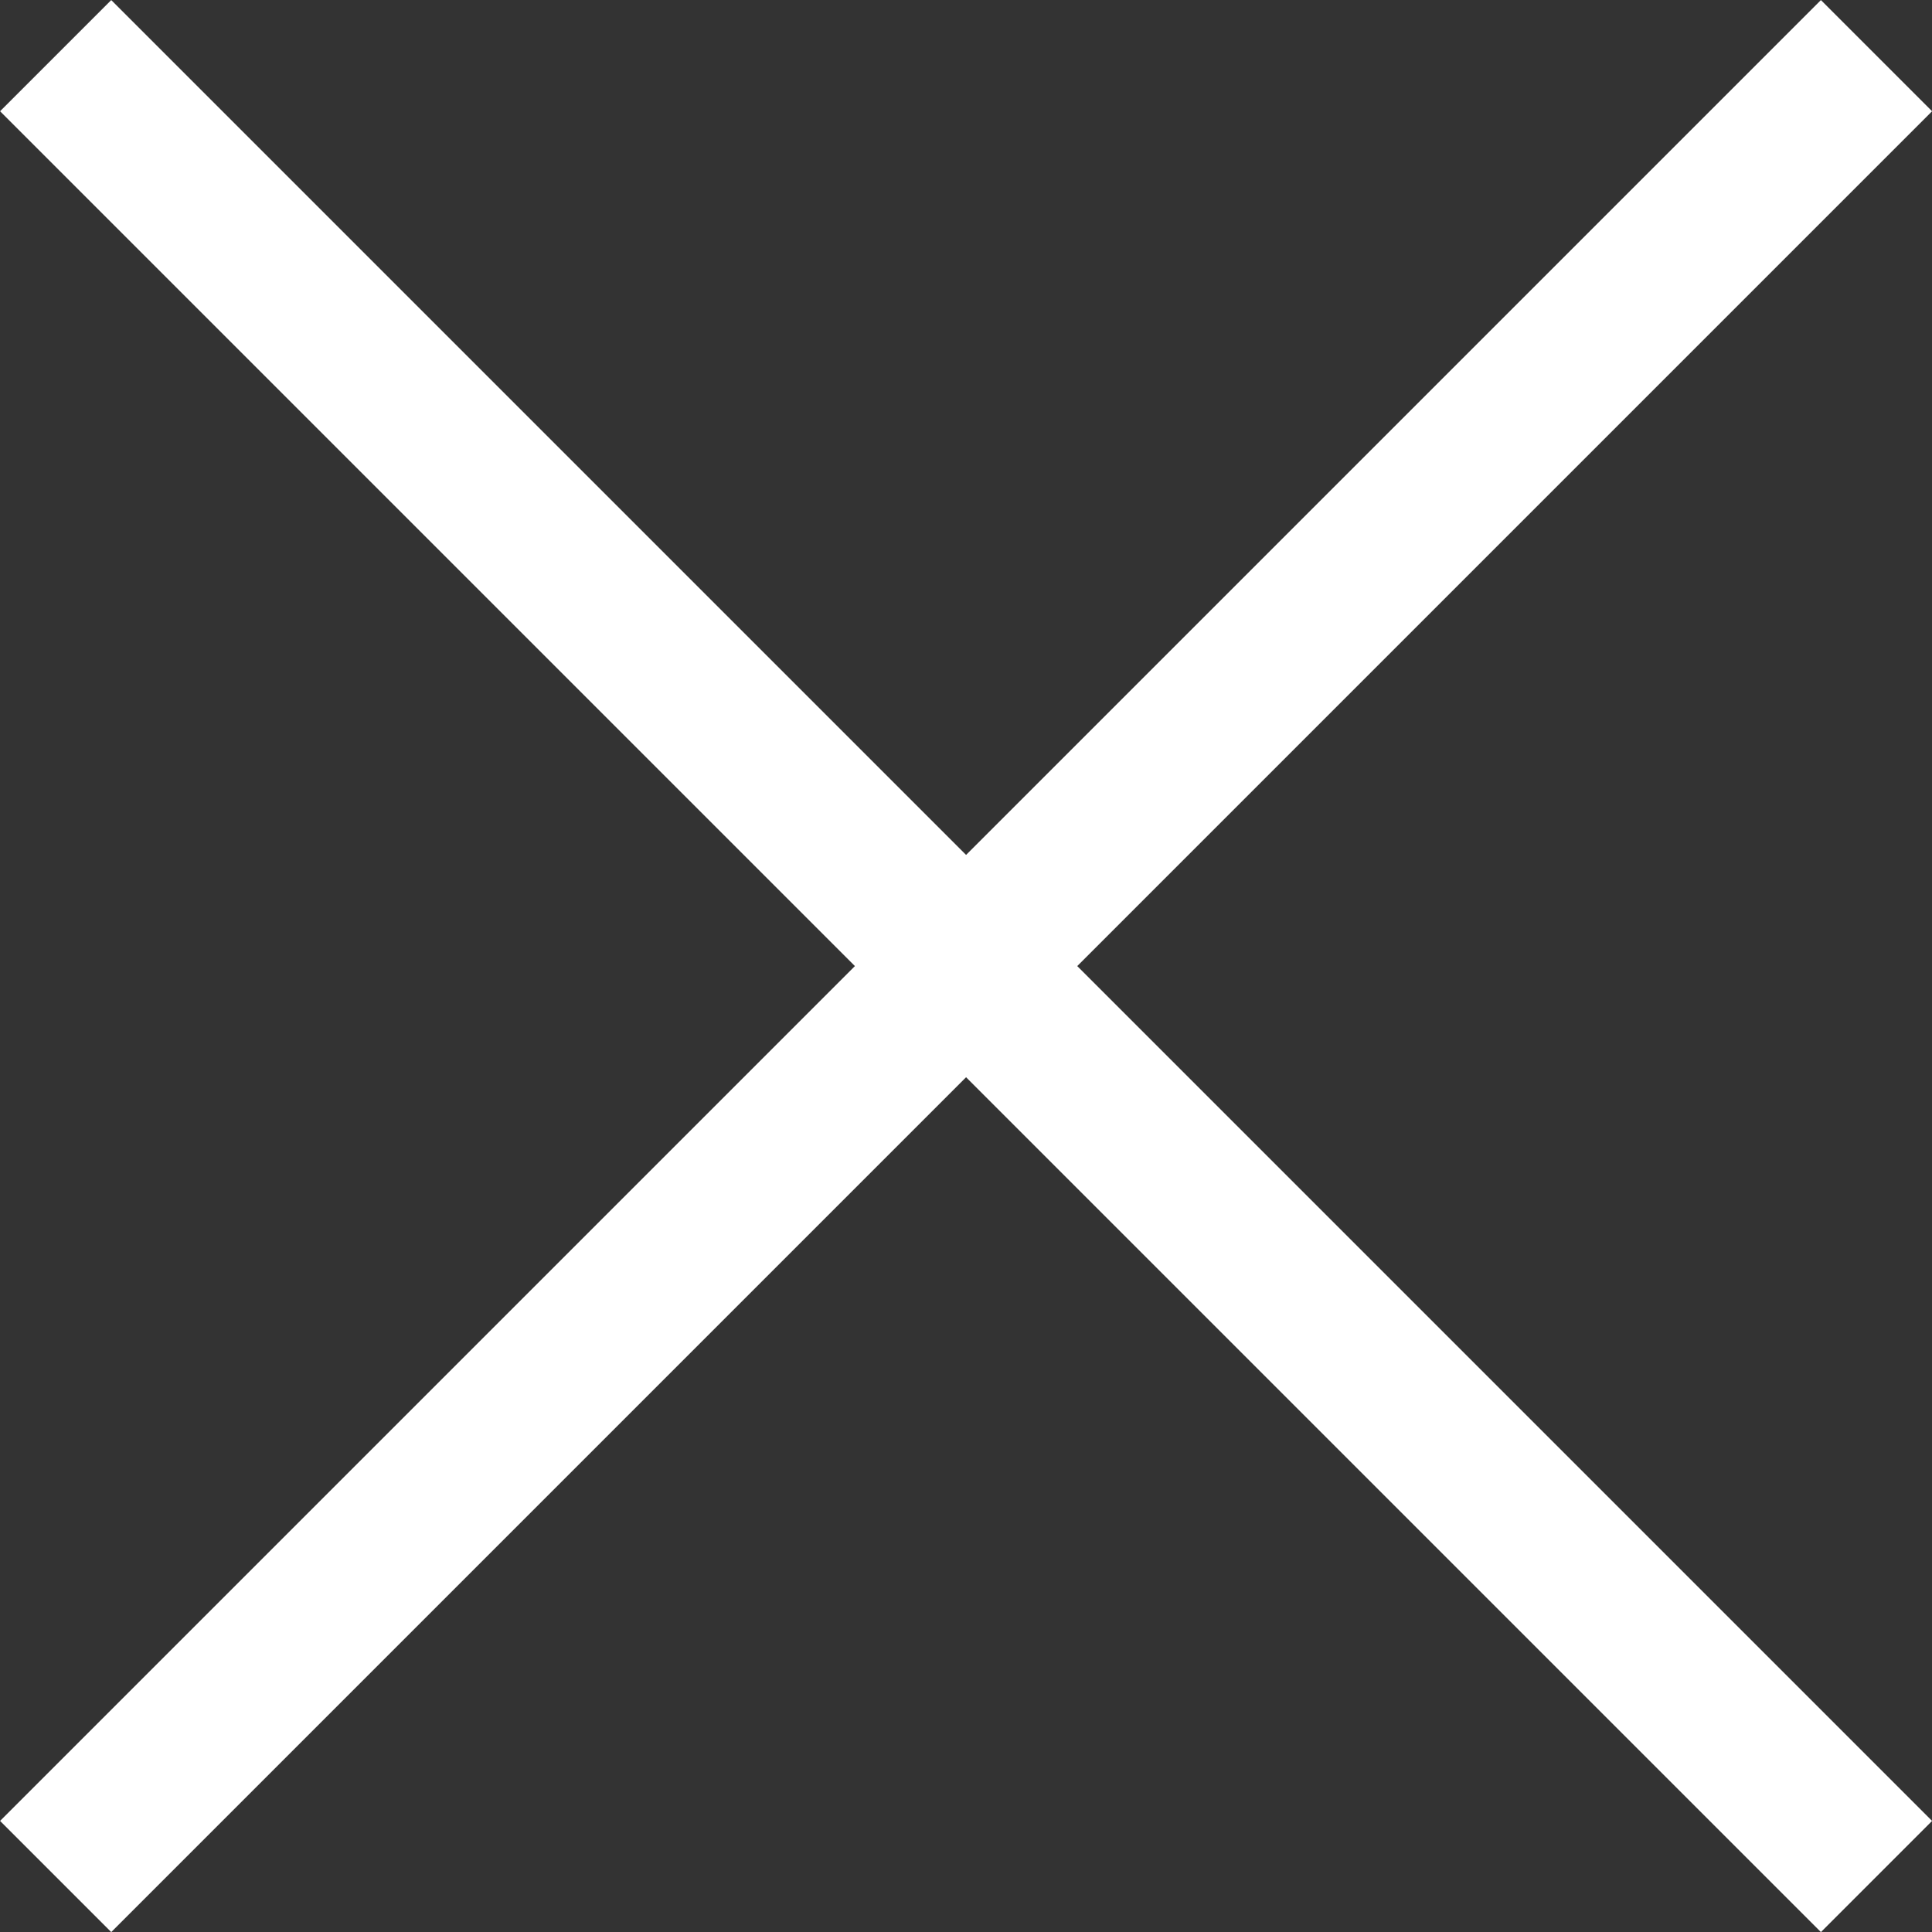 <svg xmlns="http://www.w3.org/2000/svg" width="12.288" height="12.288" viewBox="0 0 12.288 12.288">
  <rect x="0" y="0" width="12.288" height="12.288" fill="#333333" stroke="none"/>
  <g id="グループ_11174" data-name="グループ 11174" transform="translate(-1238.146 -28.146)">
    <line id="線_929" data-name="線 929" x2="11.581" y2="11.581" transform="translate(1238.5 28.5)" fill="none" stroke="#fff" stroke-width="1"/>
    <line id="線_931" data-name="線 931" x2="11.581" y2="11.581" transform="translate(1250.081 28.5) rotate(90)" fill="none" stroke="#fff" stroke-width="1"/>
  </g>
</svg>
